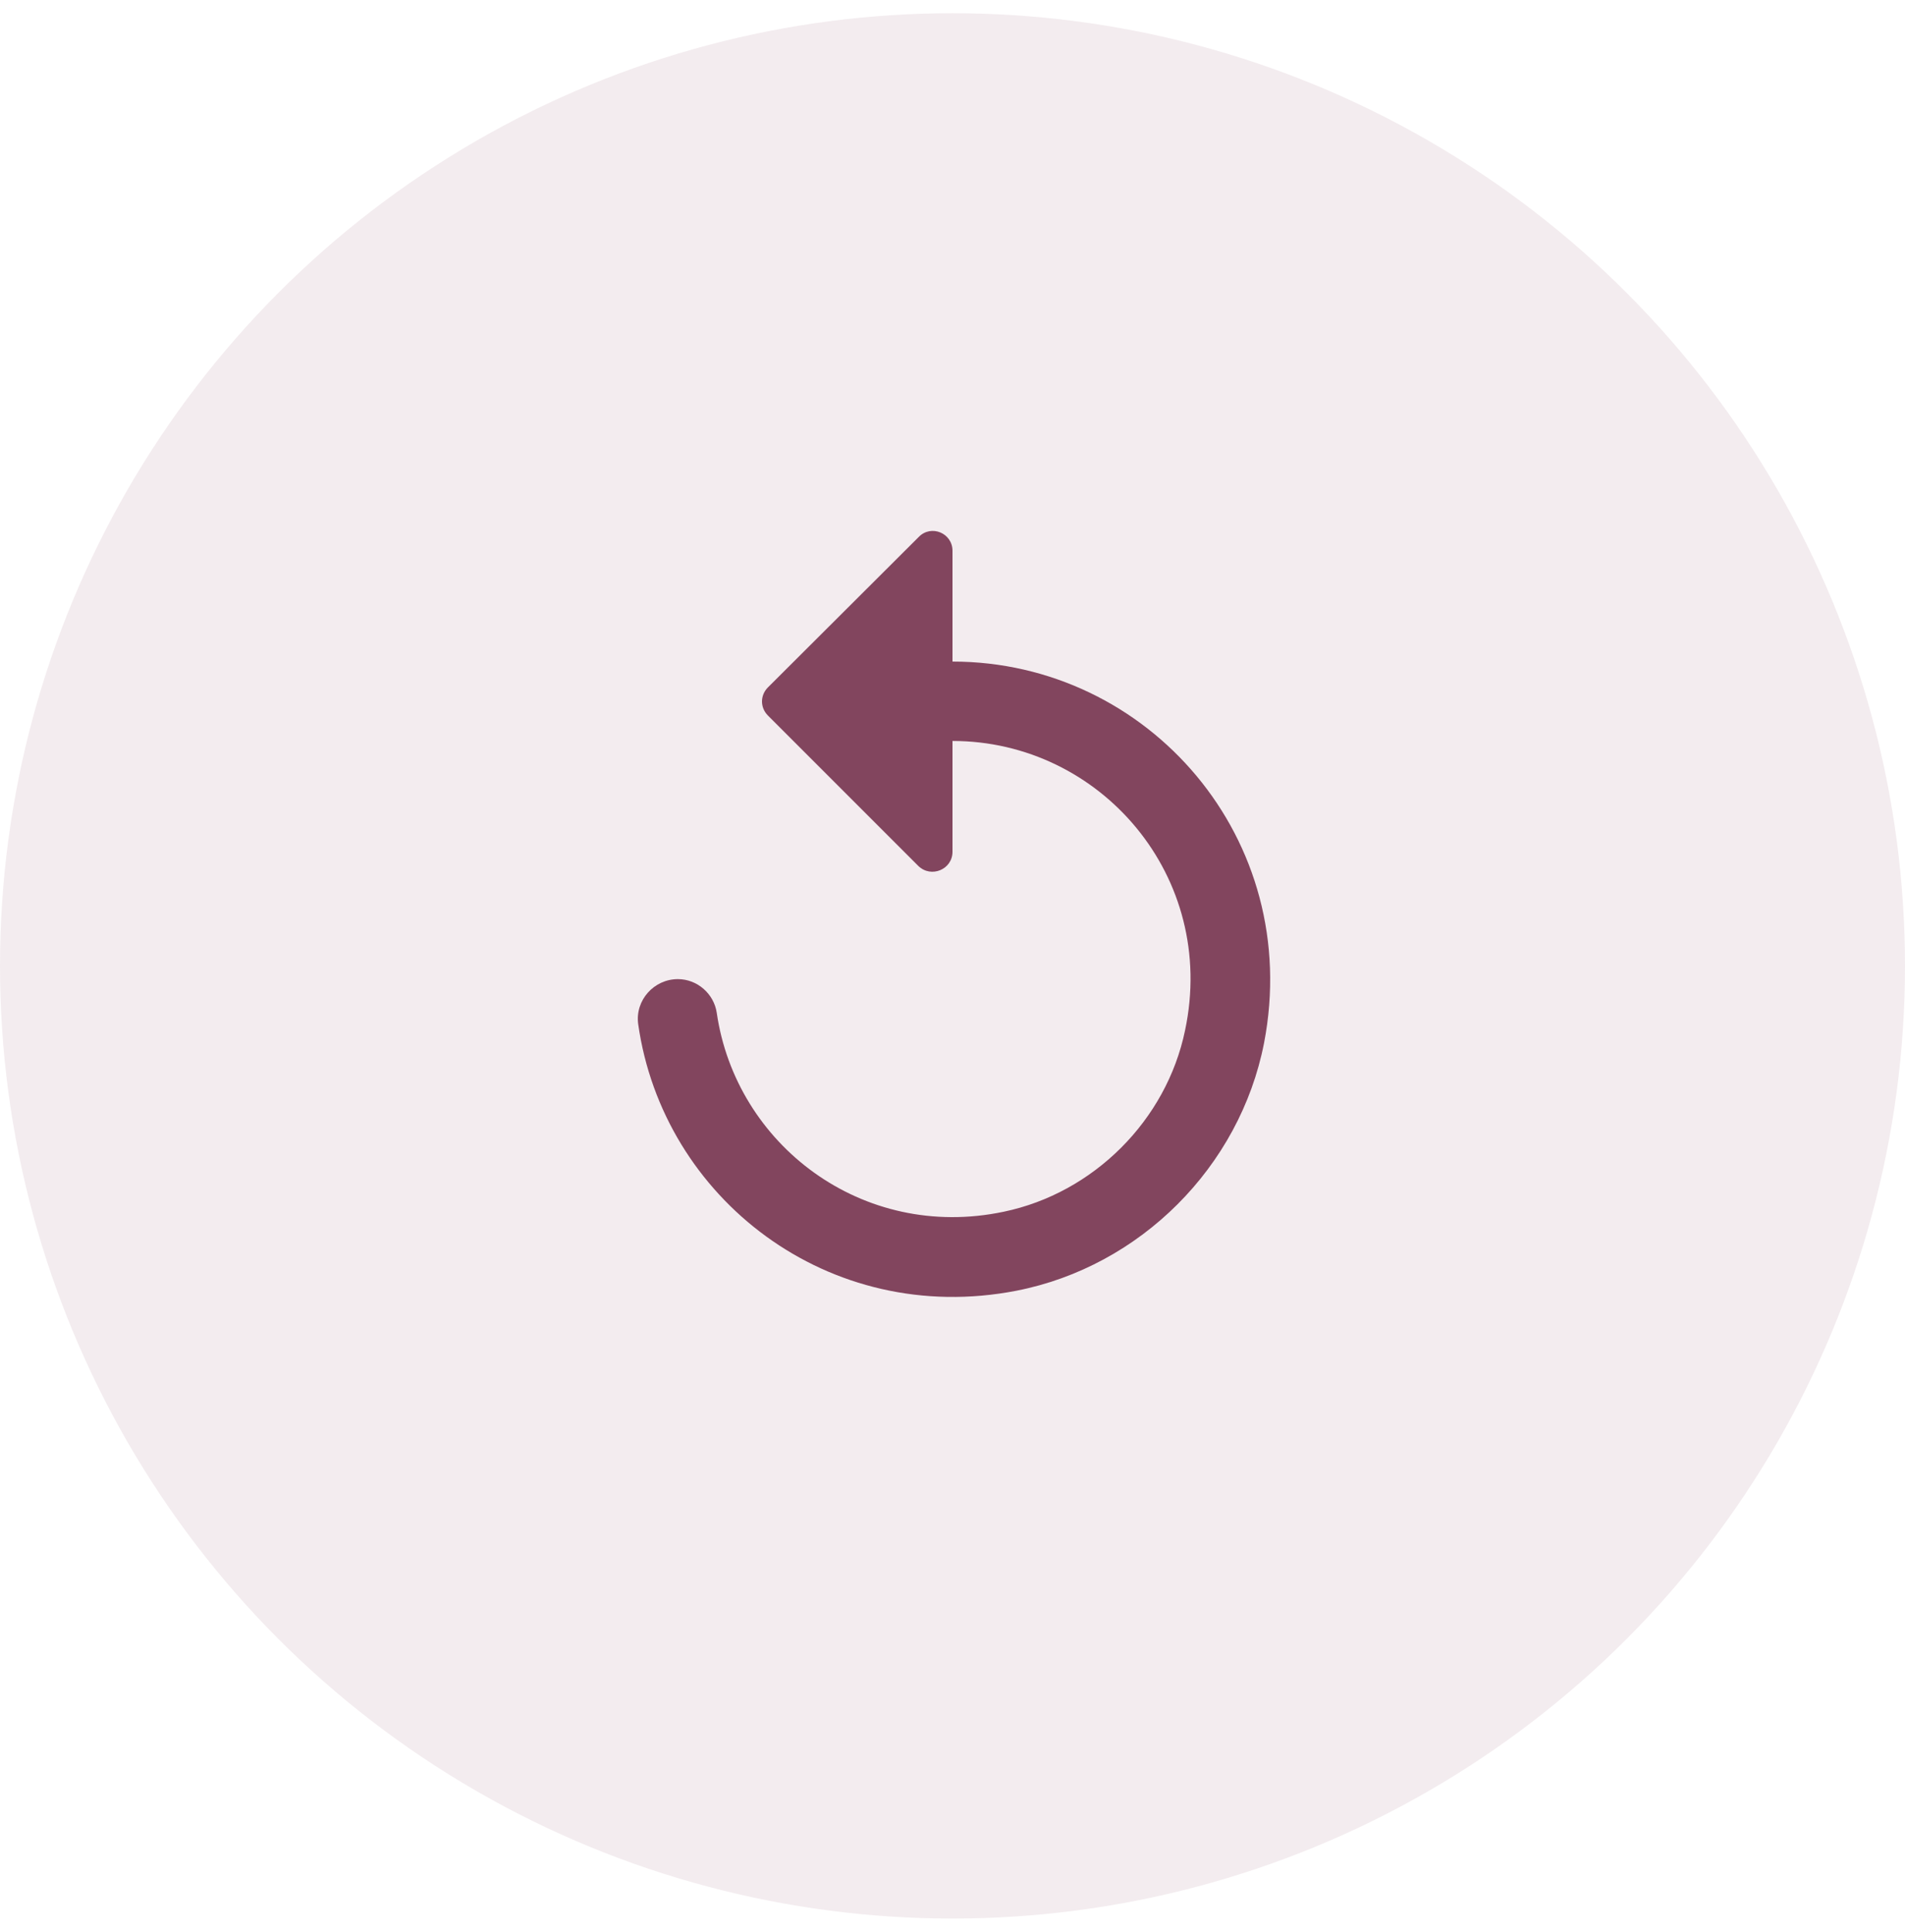 <svg width="72" height="73" viewBox="0 0 72 73" fill="none" xmlns="http://www.w3.org/2000/svg">
<circle opacity="0.1" cx="36" cy="36.5" r="36" fill="#82455E"/>
<path d="M36 25V20.815C36 20.14 35.19 19.81 34.725 20.29L29.025 25.975C28.725 26.275 28.725 26.74 29.025 27.04L34.71 32.725C35.19 33.19 36 32.86 36 32.185V28C41.595 28 46.02 33.13 44.79 38.935C44.085 42.34 41.325 45.085 37.935 45.79C32.58 46.915 27.81 43.24 27.09 38.275C26.985 37.555 26.355 37 25.62 37C24.72 37 24 37.795 24.12 38.695C25.05 45.28 31.32 50.155 38.415 48.775C43.095 47.86 46.86 44.095 47.775 39.415C49.26 31.72 43.41 25 36 25Z" fill="#82455E"/>
</svg>
